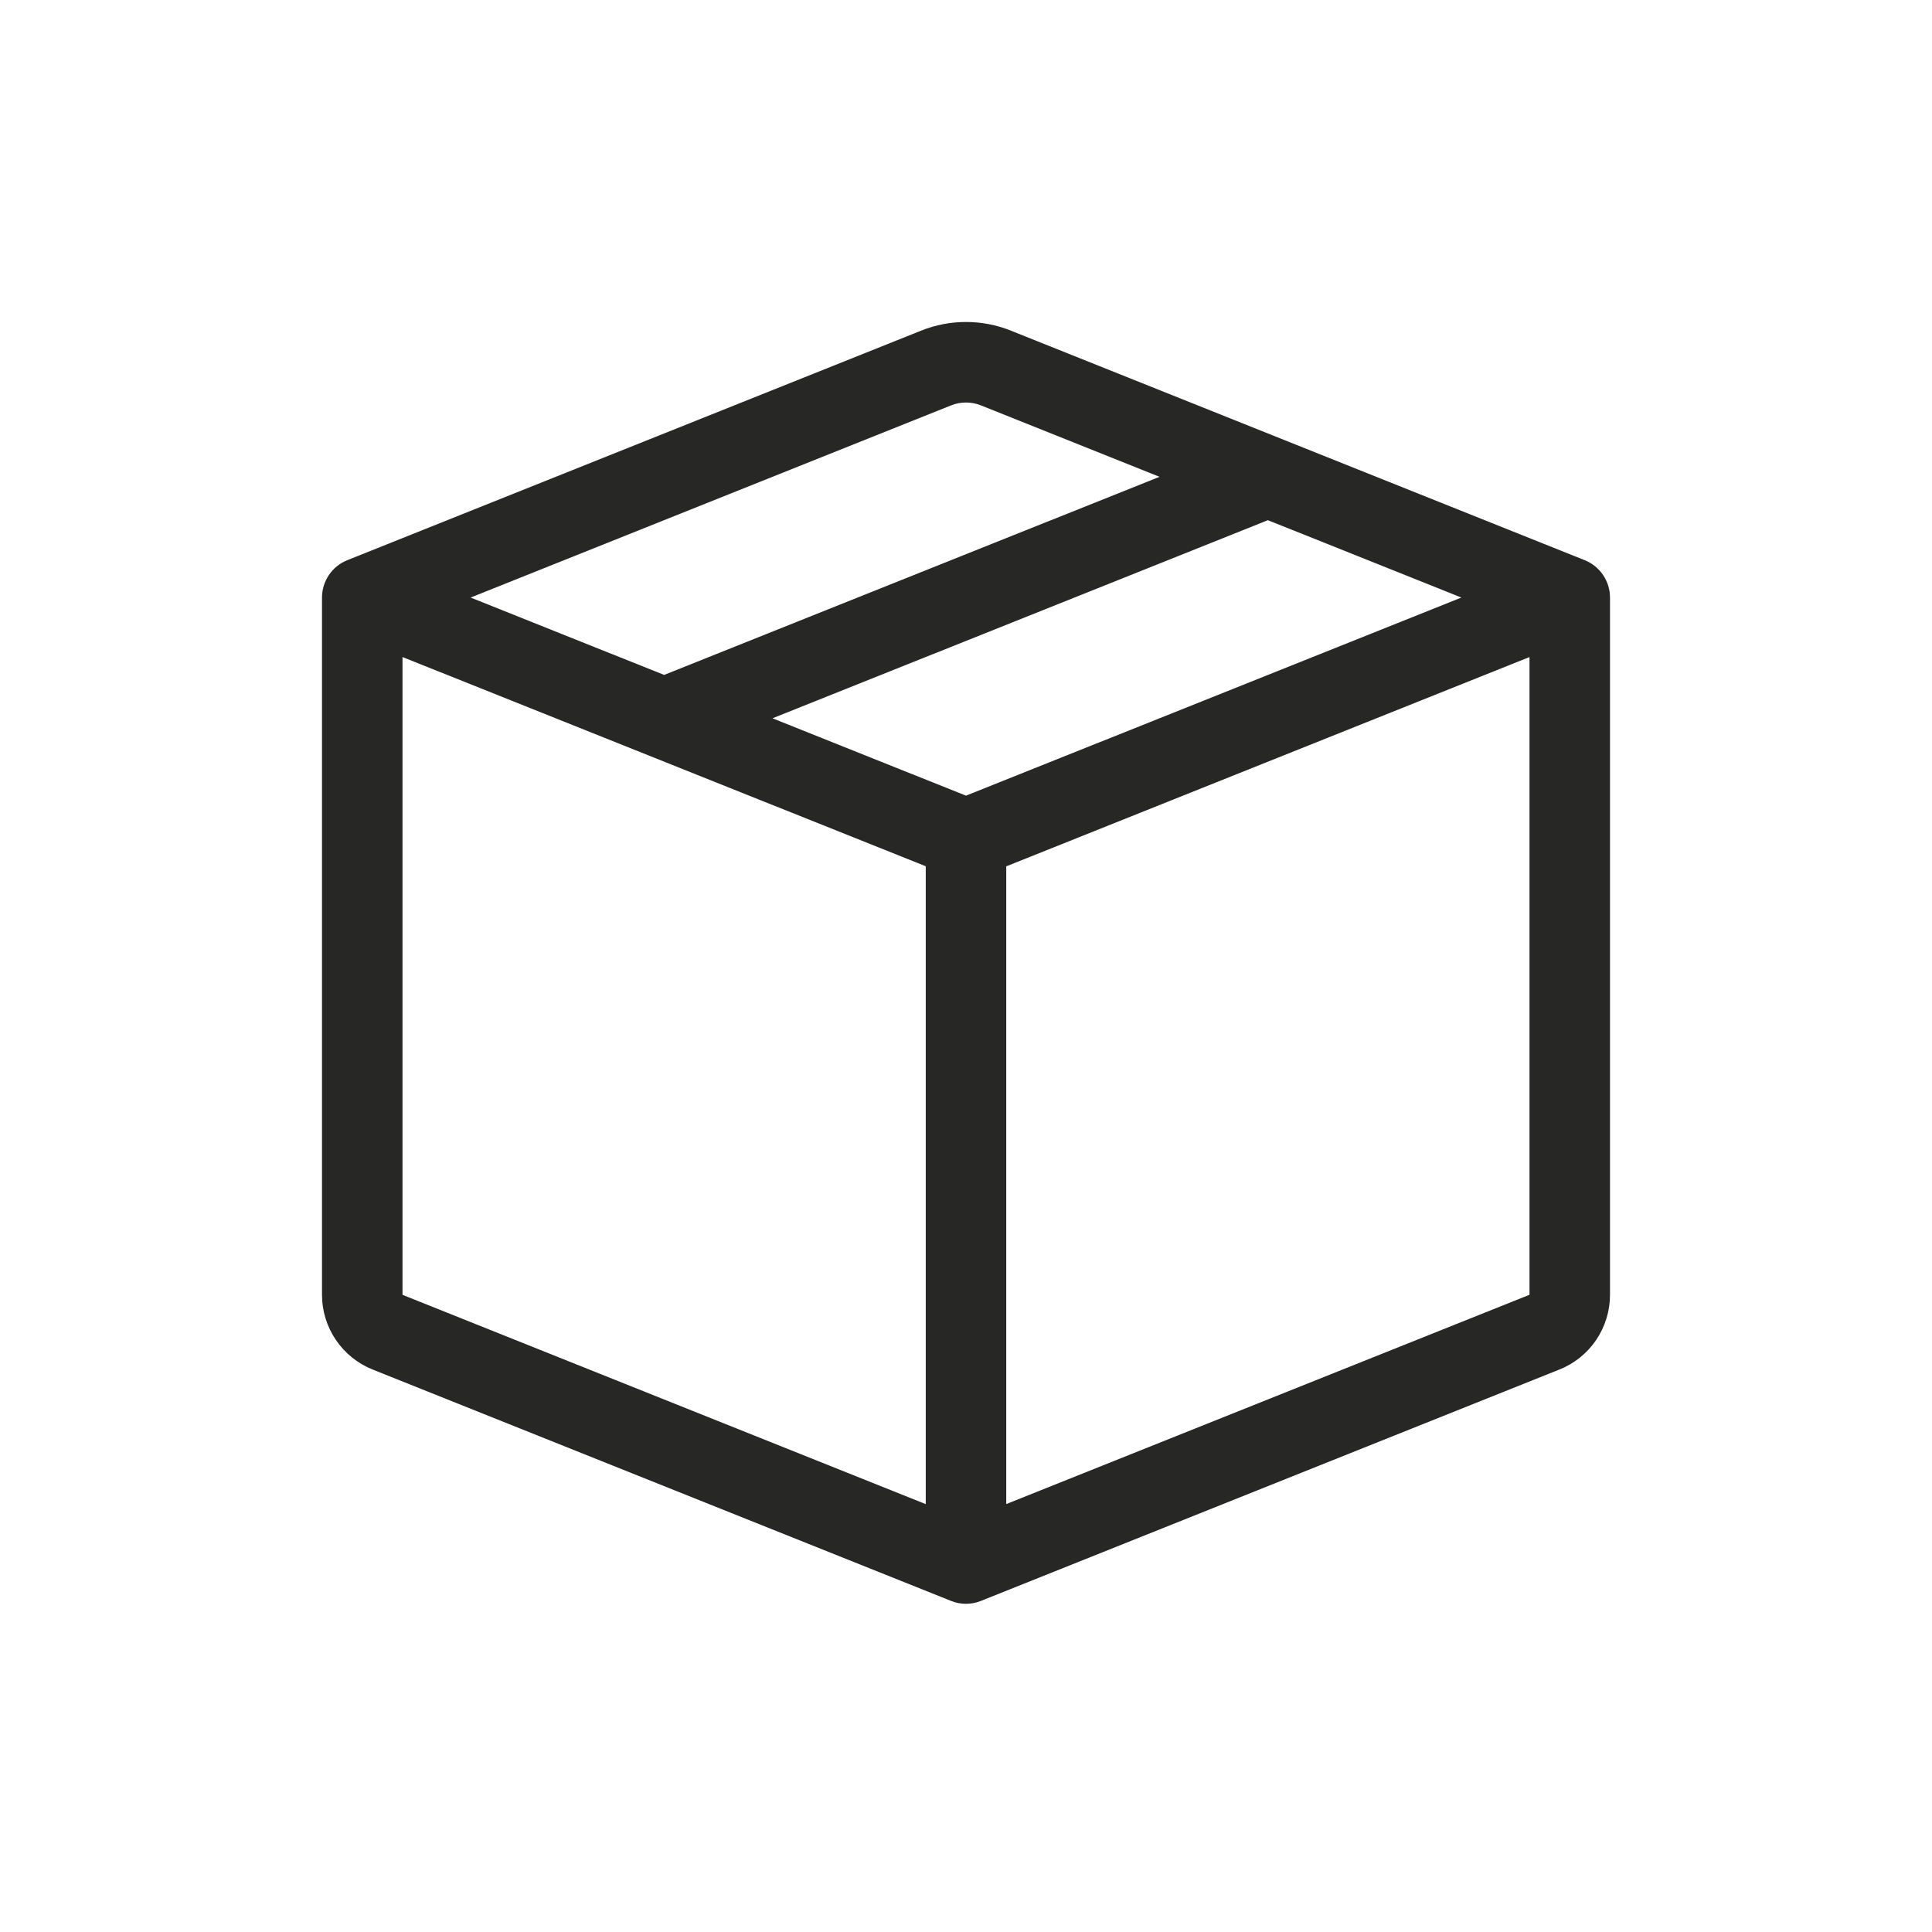 <svg xmlns="http://www.w3.org/2000/svg" fill="none" viewBox="0 0 24 24" height="24" width="24">
<path fill="#272726" d="M12.186 5.036C12.067 4.988 11.933 4.988 11.814 5.036L5.846 7.423L8.25 8.384L14.404 5.923L12.186 5.036ZM15.75 6.462L9.596 8.923L12 9.884L18.154 7.423L15.75 6.462ZM19 8.162L12.5 10.762V18.684L19 16.084V8.163V8.162ZM11.5 18.685V10.761L5 8.162V16.085L11.5 18.685ZM11.443 4.107C11.801 3.964 12.199 3.964 12.557 4.107L19.686 6.959C19.779 6.996 19.858 7.06 19.914 7.143C19.97 7.226 20 7.323 20 7.423V16.085C20 16.285 19.94 16.48 19.828 16.646C19.716 16.811 19.557 16.939 19.371 17.013L12.186 19.887C12.067 19.935 11.933 19.935 11.814 19.887L4.63 17.013C4.444 16.939 4.285 16.811 4.173 16.646C4.06 16.48 4 16.285 4 16.085V7.423C4 7.323 4.03 7.226 4.086 7.143C4.142 7.06 4.221 6.996 4.314 6.959L11.443 4.107Z"></path>
</svg>
